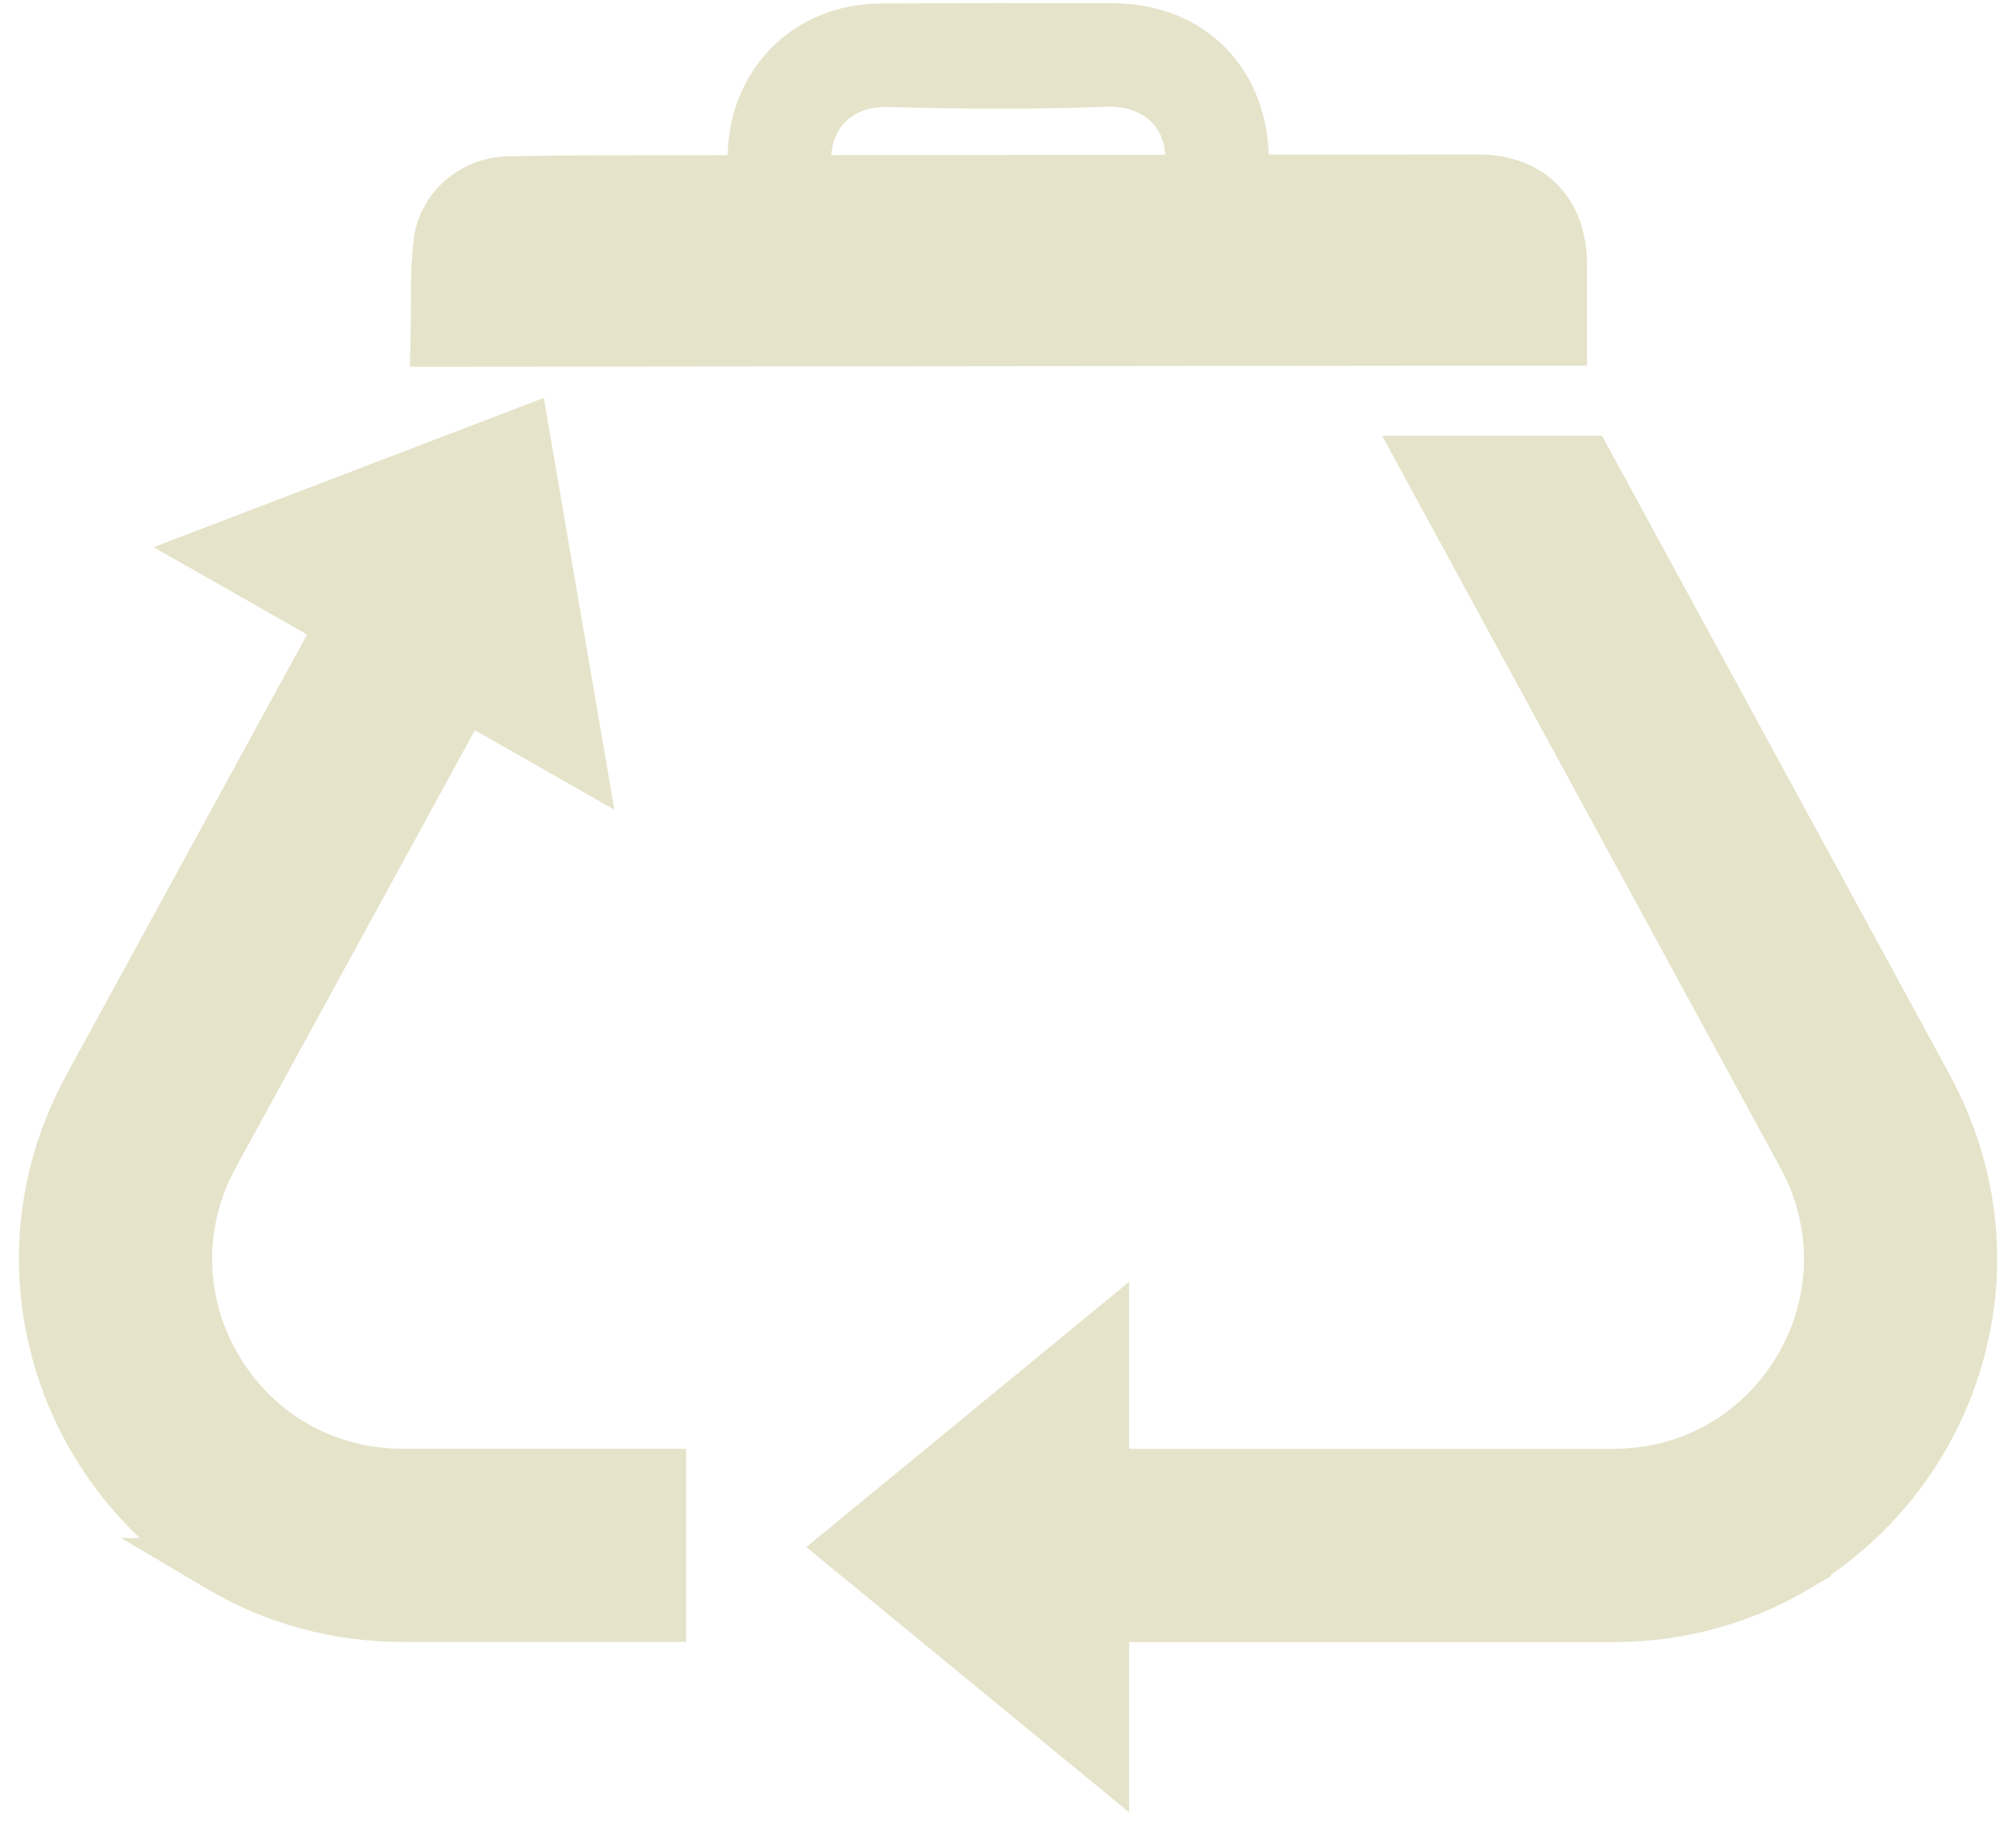<svg width="87" height="79" viewBox="0 0 87 79" fill="none" xmlns="http://www.w3.org/2000/svg">
<path d="M68.782 19.392L68.95 19.701L83.626 46.663L83.698 46.795V46.806C85.026 49.293 85.68 52.064 85.587 54.836V54.837C85.501 57.332 84.816 59.796 83.601 62.001L83.351 62.438C82.074 64.592 80.308 66.419 78.223 67.756L78.232 67.773L77.757 68.053C75.327 69.493 72.523 70.252 69.648 70.252H48.134V76.936L47.166 76.141L36.286 67.204L35.73 66.747L36.286 66.29L47.166 57.352L48.134 56.557V63.099H69.648C72.781 63.099 75.602 61.491 77.201 58.794L77.347 58.54C78.803 55.892 78.81 52.763 77.356 50.106L77.355 50.105L61.117 20.267L60.642 19.392H68.782Z" fill="#E5E3C9" stroke="#E5E3C9" stroke-width="1.184"/>
<path d="M23.128 18.689L25.506 32.564L25.717 33.798L24.629 33.178L20.263 30.692L9.652 50.099C8.147 52.848 8.203 56.094 9.802 58.791C11.402 61.487 14.223 63.095 17.356 63.095H29.02V70.246H17.356C14.481 70.246 11.677 69.487 9.247 68.047L7.388 66.946H7.632C6.176 65.818 4.914 64.436 3.917 62.868L3.653 62.438C2.367 60.271 1.608 57.825 1.442 55.335L1.417 54.837C1.318 52.014 2.001 49.19 3.378 46.669H3.379L14.05 27.151L9.101 24.332L8.012 23.713L9.182 23.265L22.333 18.236L23.006 17.978L23.128 18.689Z" fill="#E5E3C9" stroke="#E5E3C9" stroke-width="1.184"/>
<path d="M47.987 0.73L48.326 0.738C50.001 0.814 51.436 1.428 52.471 2.483C53.572 3.607 54.175 5.185 54.167 7.013L54.173 7.26H59.818C61.131 7.26 62.464 7.251 63.787 7.255H63.788L64.013 7.259C65.127 7.307 66.081 7.674 66.773 8.366C67.465 9.058 67.834 10.015 67.889 11.135L67.896 11.362V15.183H67.305L18.903 15.231H18.295L18.31 14.624C18.343 13.36 18.275 11.694 18.444 10.382C18.664 8.654 20.182 7.374 21.91 7.337L23.976 7.304C26.043 7.285 28.109 7.299 30.161 7.292H30.163L31.982 7.287C31.986 7.097 31.99 6.919 31.993 6.741C32.052 3.301 34.565 0.767 38.008 0.743H38.008L42.999 0.725C44.662 0.724 46.325 0.727 47.987 0.73ZM47.788 4.013C45.41 4.101 43.029 4.113 40.653 4.077L38.28 4.026C37.321 4 36.488 4.345 35.951 4.957C35.49 5.481 35.203 6.254 35.29 7.285C40.469 7.279 45.654 7.273 50.869 7.27C50.963 6.164 50.635 5.388 50.144 4.88C49.605 4.321 48.808 4.019 47.959 4.011L47.788 4.013Z" fill="#E5E3C9" stroke="#E5E3C9" stroke-width="1.184"/>
</svg>
